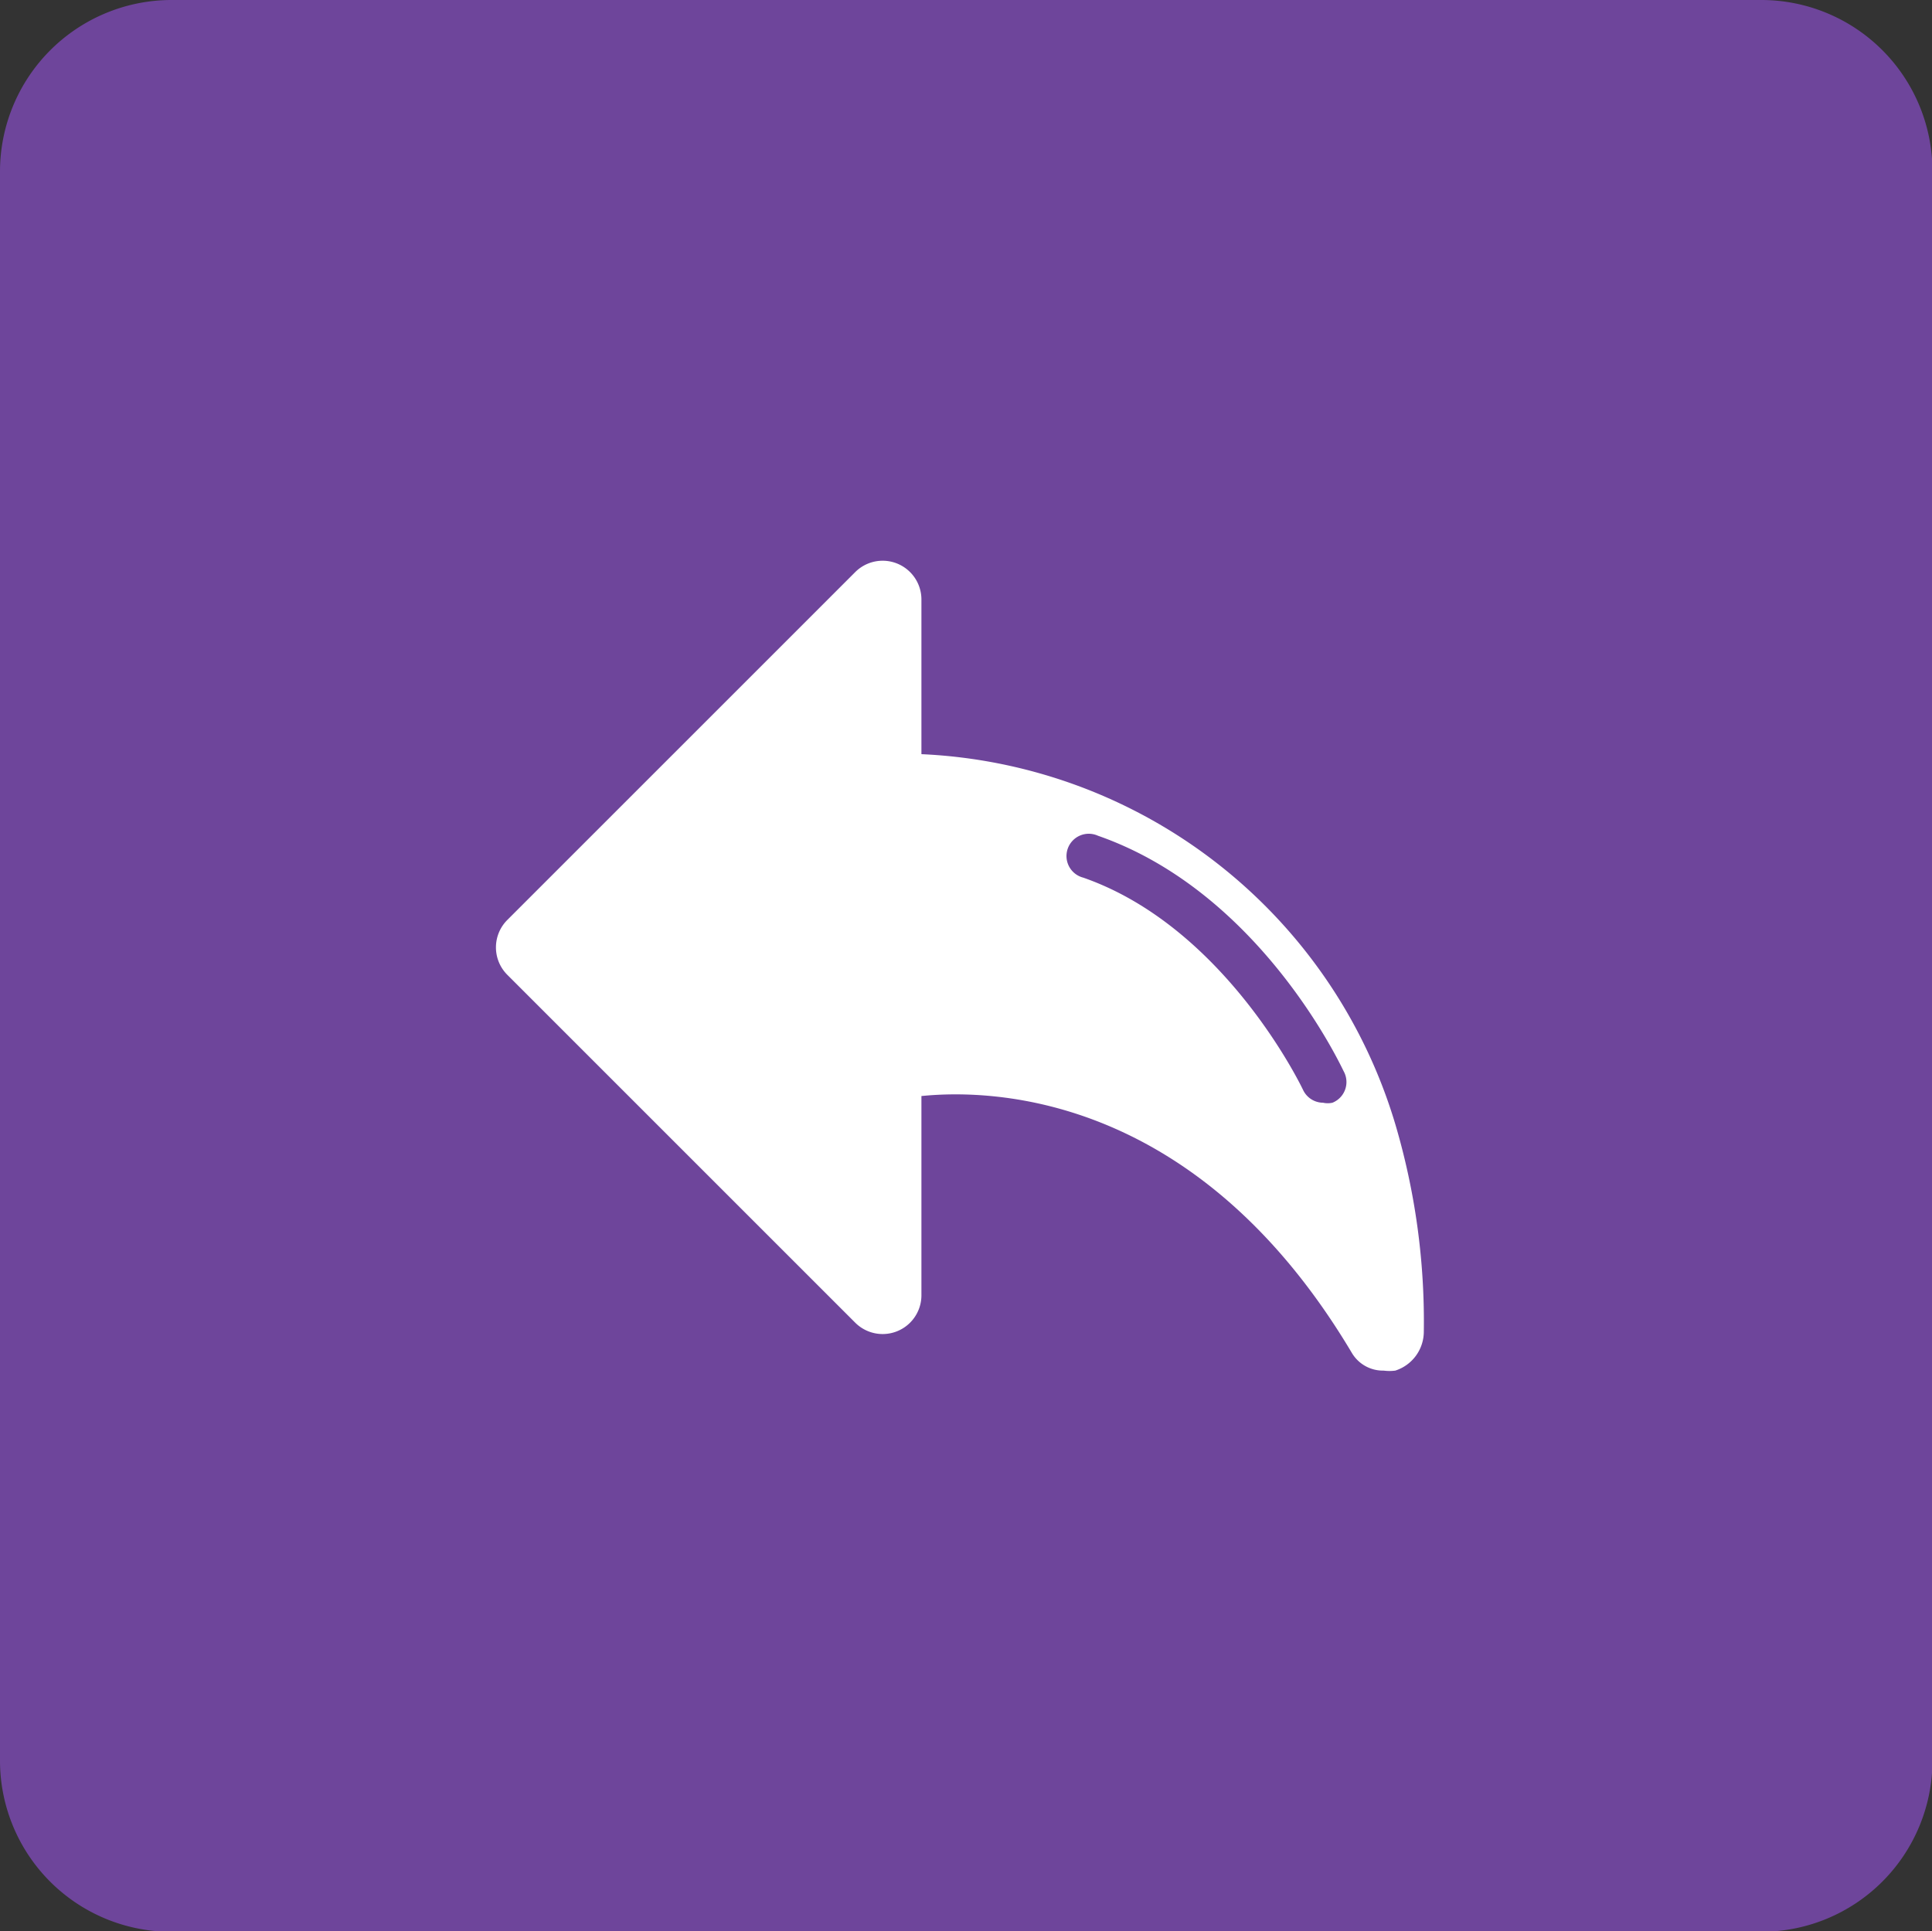 <svg id="Calque_1" data-name="Calque 1" xmlns="http://www.w3.org/2000/svg" viewBox="0 0 43.34 43.33">
  <rect x="0" y="0" width="43.34" height="43.33" fill="#333333" stroke="none"/>
  <title>Plan de travail 240</title>
  <path d="M39.51,0H3.84A3.85,3.85,0,0,0,0,3.83V39.5a3.84,3.84,0,0,0,3.84,3.84H39.51a3.84,3.84,0,0,0,3.84-3.84V3.83A3.84,3.84,0,0,0,39.51,0Z" fill="#6e459b"/>
  <path d="M31.3,25.22a11.64,11.64,0,0,0-10.63-8.3V13.44a.87.87,0,0,0-1.48-.61l-7.81,7.81a.87.87,0,0,0,0,1.23l7.81,7.81a.87.87,0,0,0,1.48-.61V24.59c1.68-.17,6.23,0,9.66,5.77a.81.81,0,0,0,.71.39,1,1,0,0,0,.26,0,.92.92,0,0,0,.64-.88A15.6,15.6,0,0,0,31.3,25.22Zm-1.41-.48a.49.49,0,0,1-.21,0,.5.5,0,0,1-.45-.29s-1.72-3.64-4.93-4.76a.5.5,0,1,1,.33-.94c3.62,1.26,5.43,5.12,5.51,5.28A.5.5,0,0,1,29.89,24.74Z" fill="#fff"/>
</svg>

